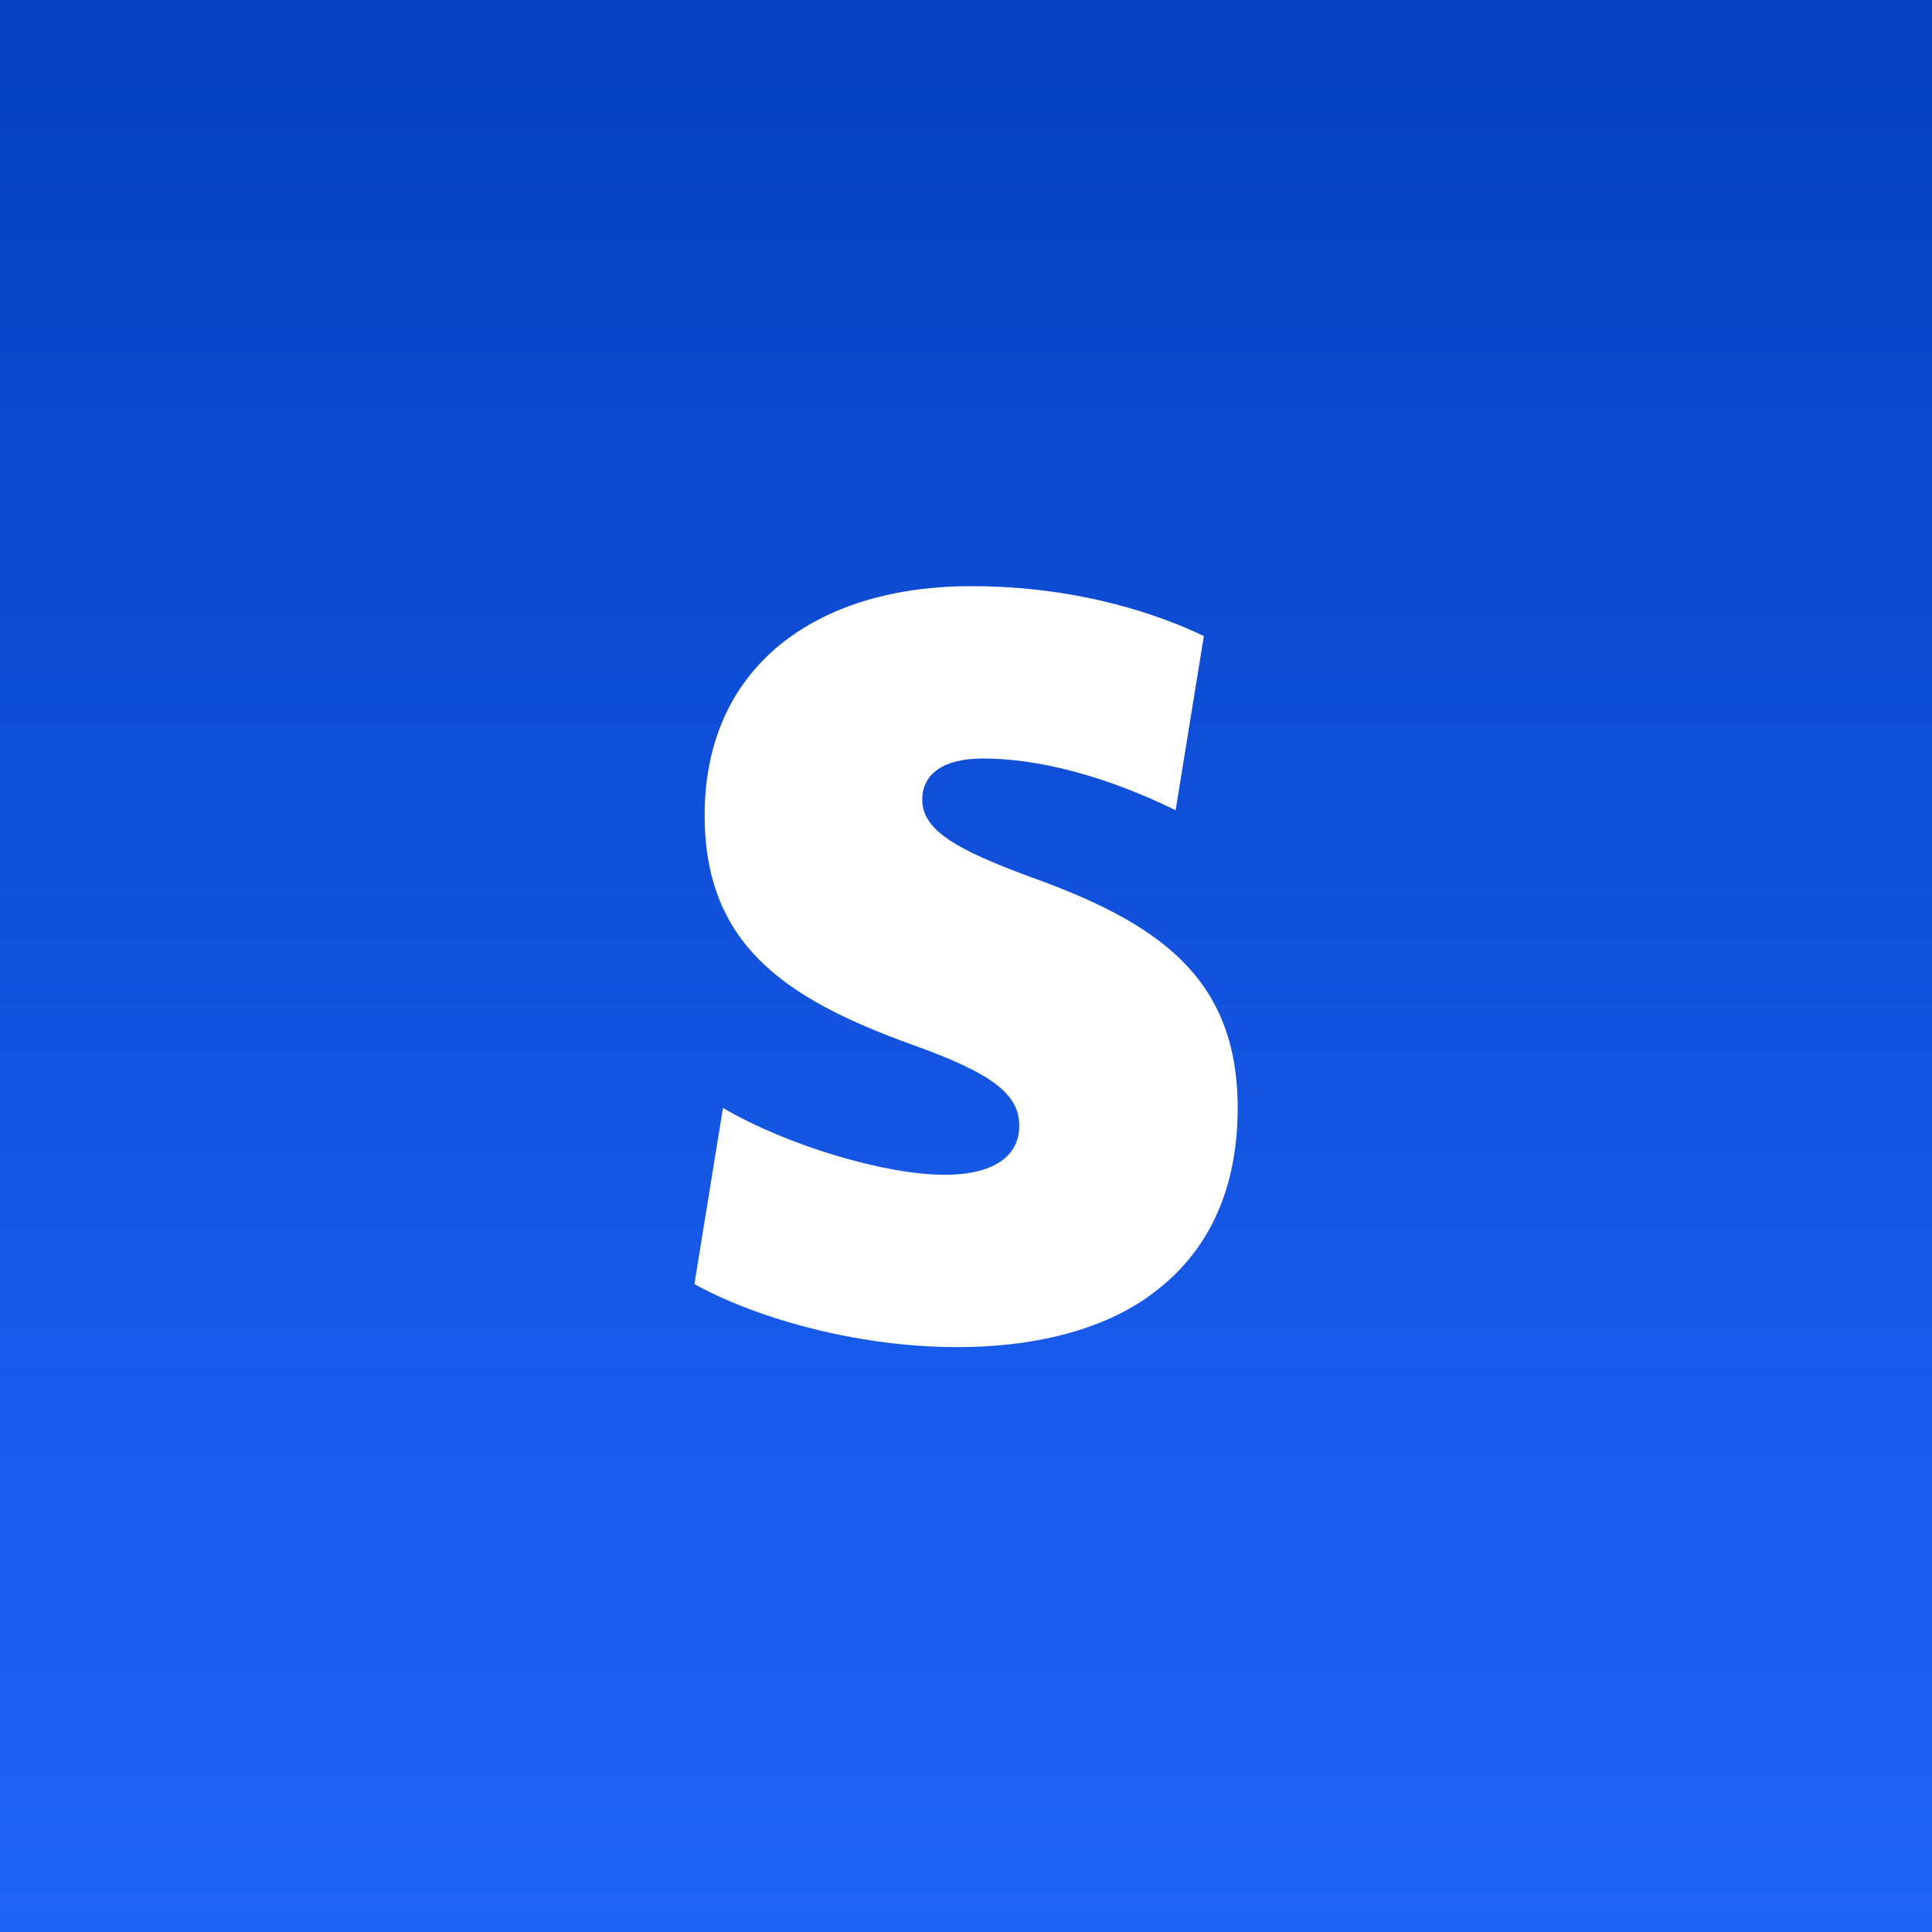 <svg width="1140" height="1140" viewBox="0 0 1140 1140" fill="none" xmlns="http://www.w3.org/2000/svg">
<rect x="0" y="0" width="1140" height="1140" fill="#333333" stroke="none"/>
<rect width="1140" height="1140" fill="url(#paint0_linear_128_65)"/>
<path d="M606.975 517.075C566.325 501.975 544.175 490.4 544.175 472C544.175 456.45 556.95 447.575 579.75 447.575C621.425 447.575 664.225 463.625 693.7 478.075L710.35 375.3C686.975 364.15 639.175 345.875 573.1 345.875C526.35 345.875 487.475 358.1 459.7 380.9C430.825 404.75 415.775 439.25 415.775 480.9C415.775 556.475 461.95 588.7 536.95 615.975C585.35 633.175 601.425 645.425 601.425 664.325C601.425 682.625 585.7 693.2 557.375 693.2C522.3 693.2 464.475 675.975 426.6 653.75L409.75 757.675C442.35 775.975 502.375 794.875 564.675 794.875C614.075 794.875 655.275 783.2 683.05 760.975C714.175 736.55 730.3 700.425 730.3 653.75C730.3 576.475 683.075 544.25 606.925 517.05H606.975V517.075Z" fill="white"/>
<defs>
<linearGradient id="paint0_linear_128_65" x1="570" y1="0" x2="570" y2="1140" gradientUnits="userSpaceOnUse">
<stop stop-color="#0540C1"/>
<stop offset="1" stop-color="#1F64F9"/>
</linearGradient>
</defs>
</svg>
